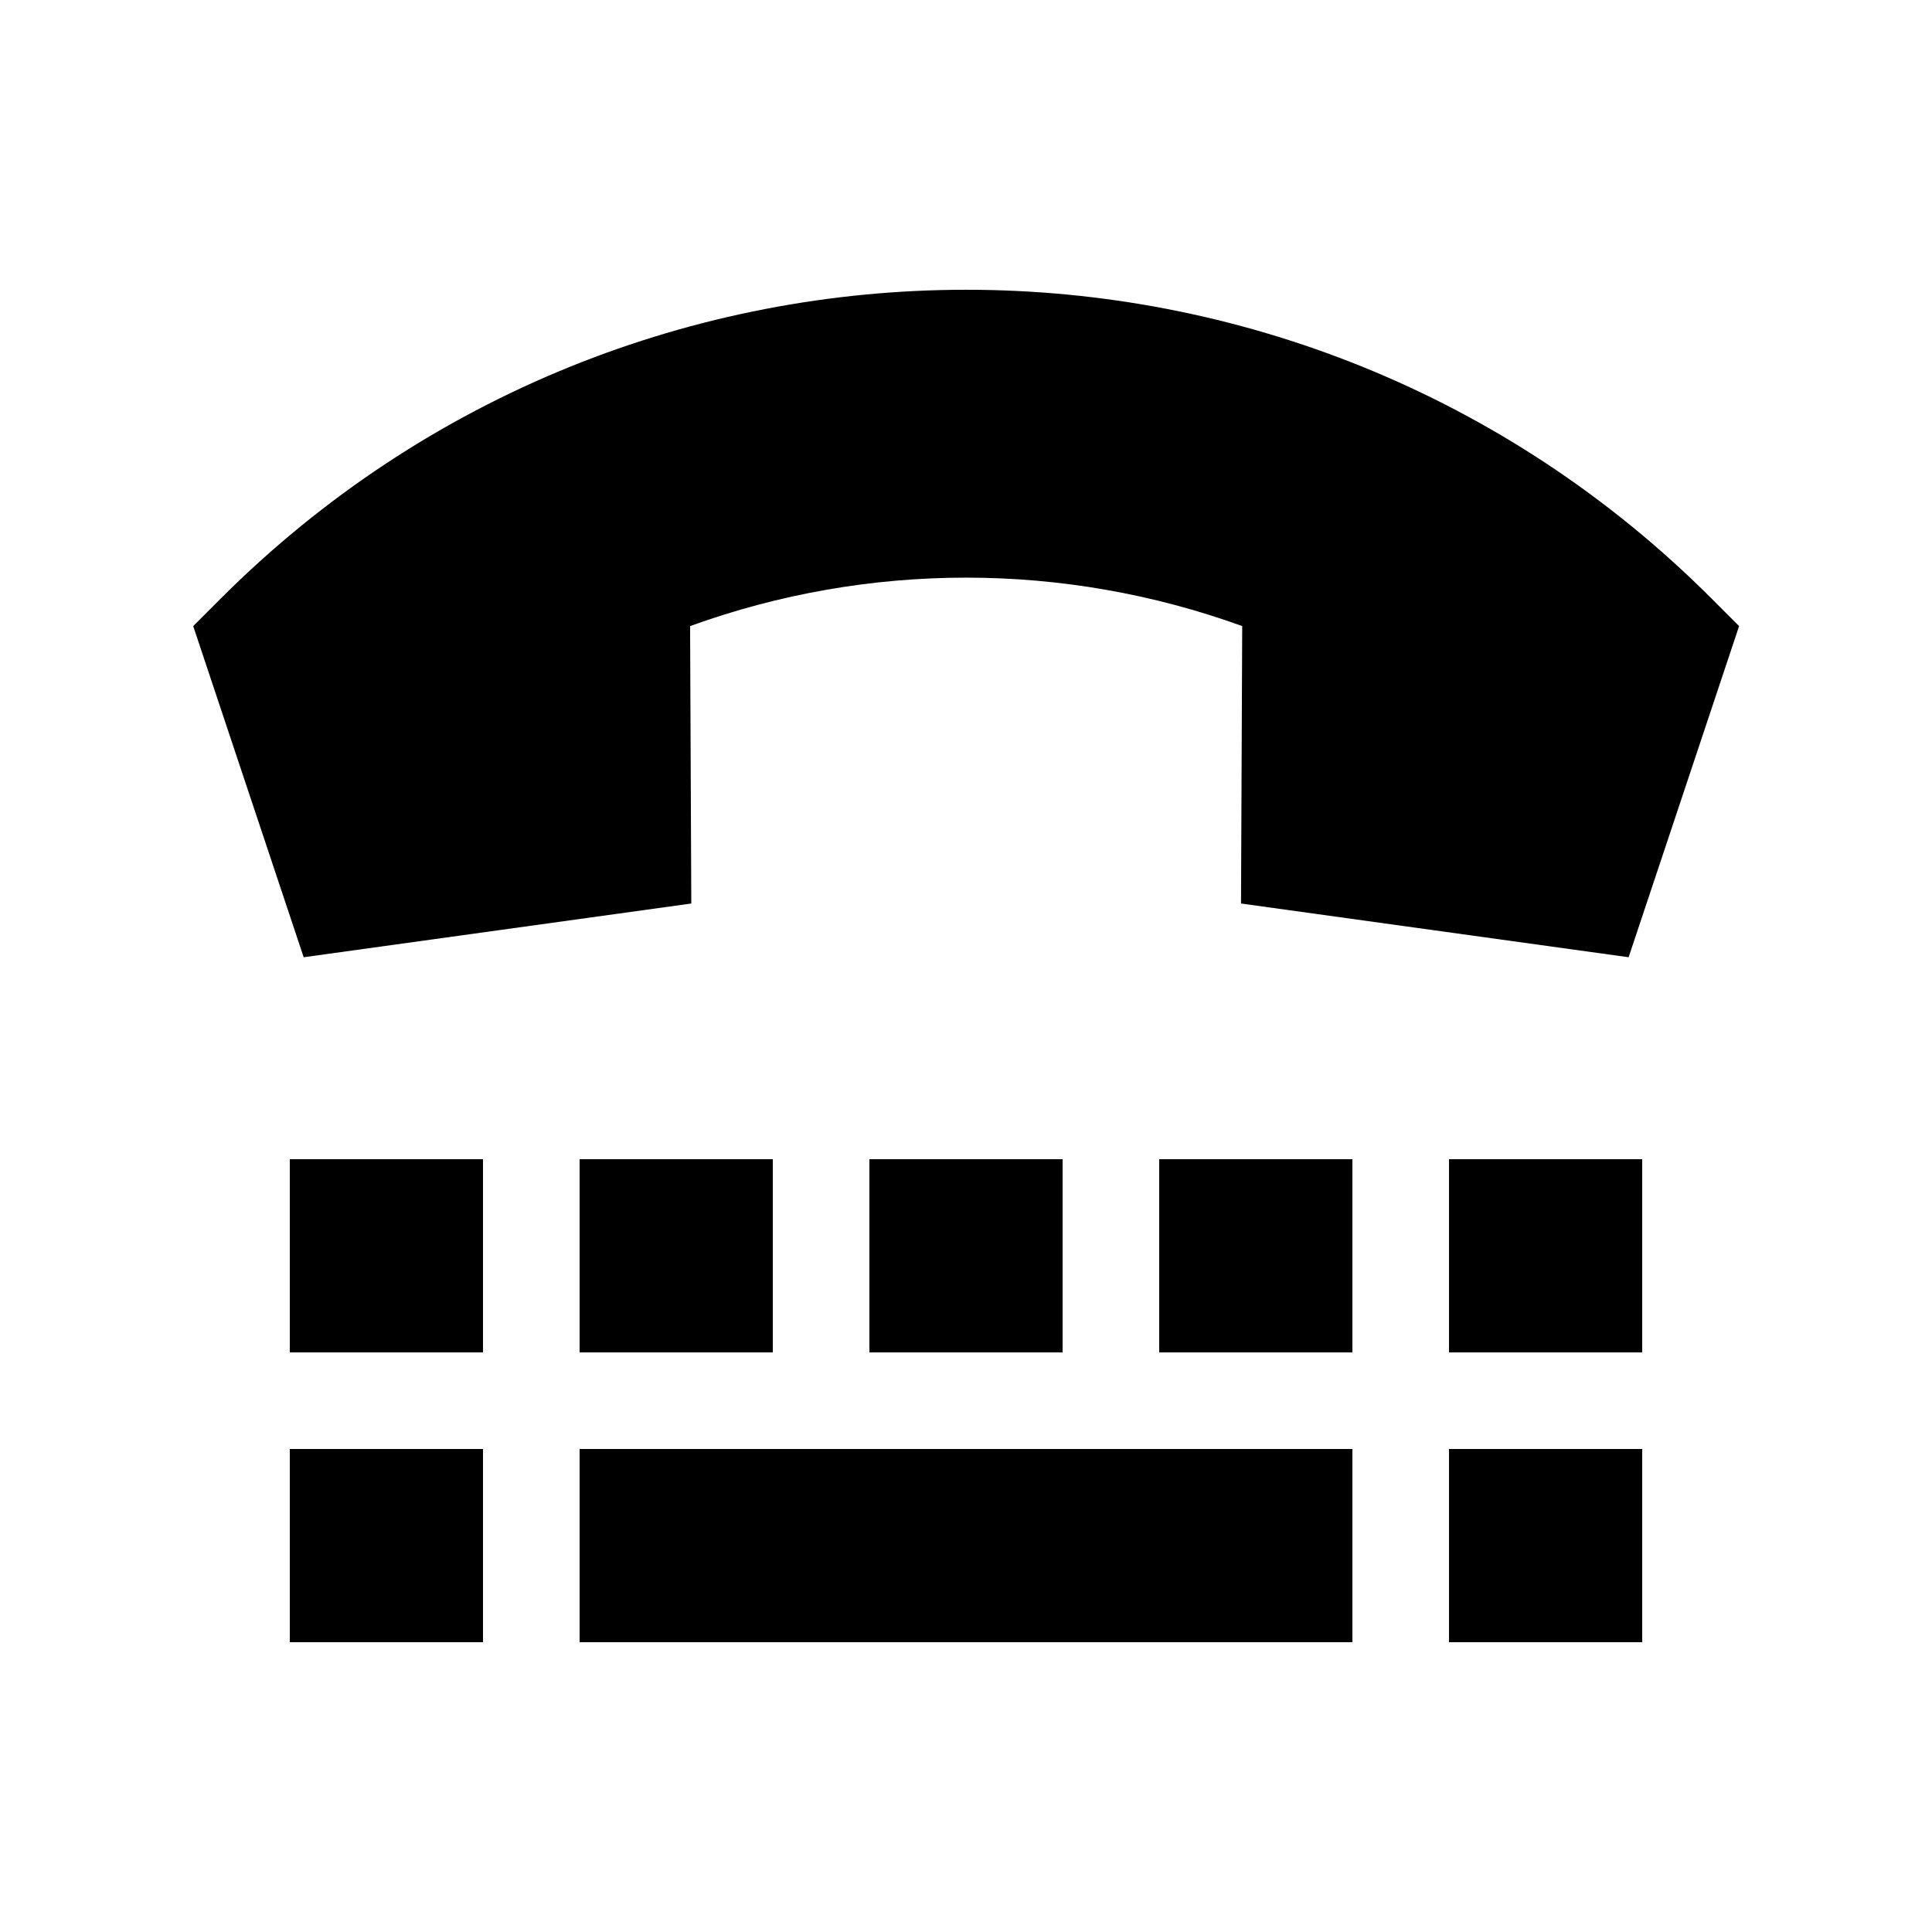 <svg xmlns="http://www.w3.org/2000/svg" viewBox="0 0 640 640"><!--! Font Awesome Pro 7.1.0 by @fontawesome - https://fontawesome.com License - https://fontawesome.com/license (Commercial License) Copyright 2025 Fonticons, Inc. --><path fill="currentColor" d="M576.1 207.4L539.5 317.1L411.1 299.3L411.5 207.4C352.4 186 287.7 186 228.6 207.4L229 299.3L100.6 317.1L64 207.4L73.1 198.3C209.5 61.9 430.6 61.9 566.9 198.2L576 207.3zM96 384L160 384L160 448L96 448L96 384zM192 384L256 384L256 448L192 448L192 384zM160 480L160 544L96 544L96 480L160 480zM480 480L544 480L544 544L480 544L480 480zM352 384L352 448L288 448L288 384L352 384zM384 384L448 384L448 448L384 448L384 384zM544 384L544 448L480 448L480 384L544 384zM192 480L448 480L448 544L192 544L192 480z"/></svg>